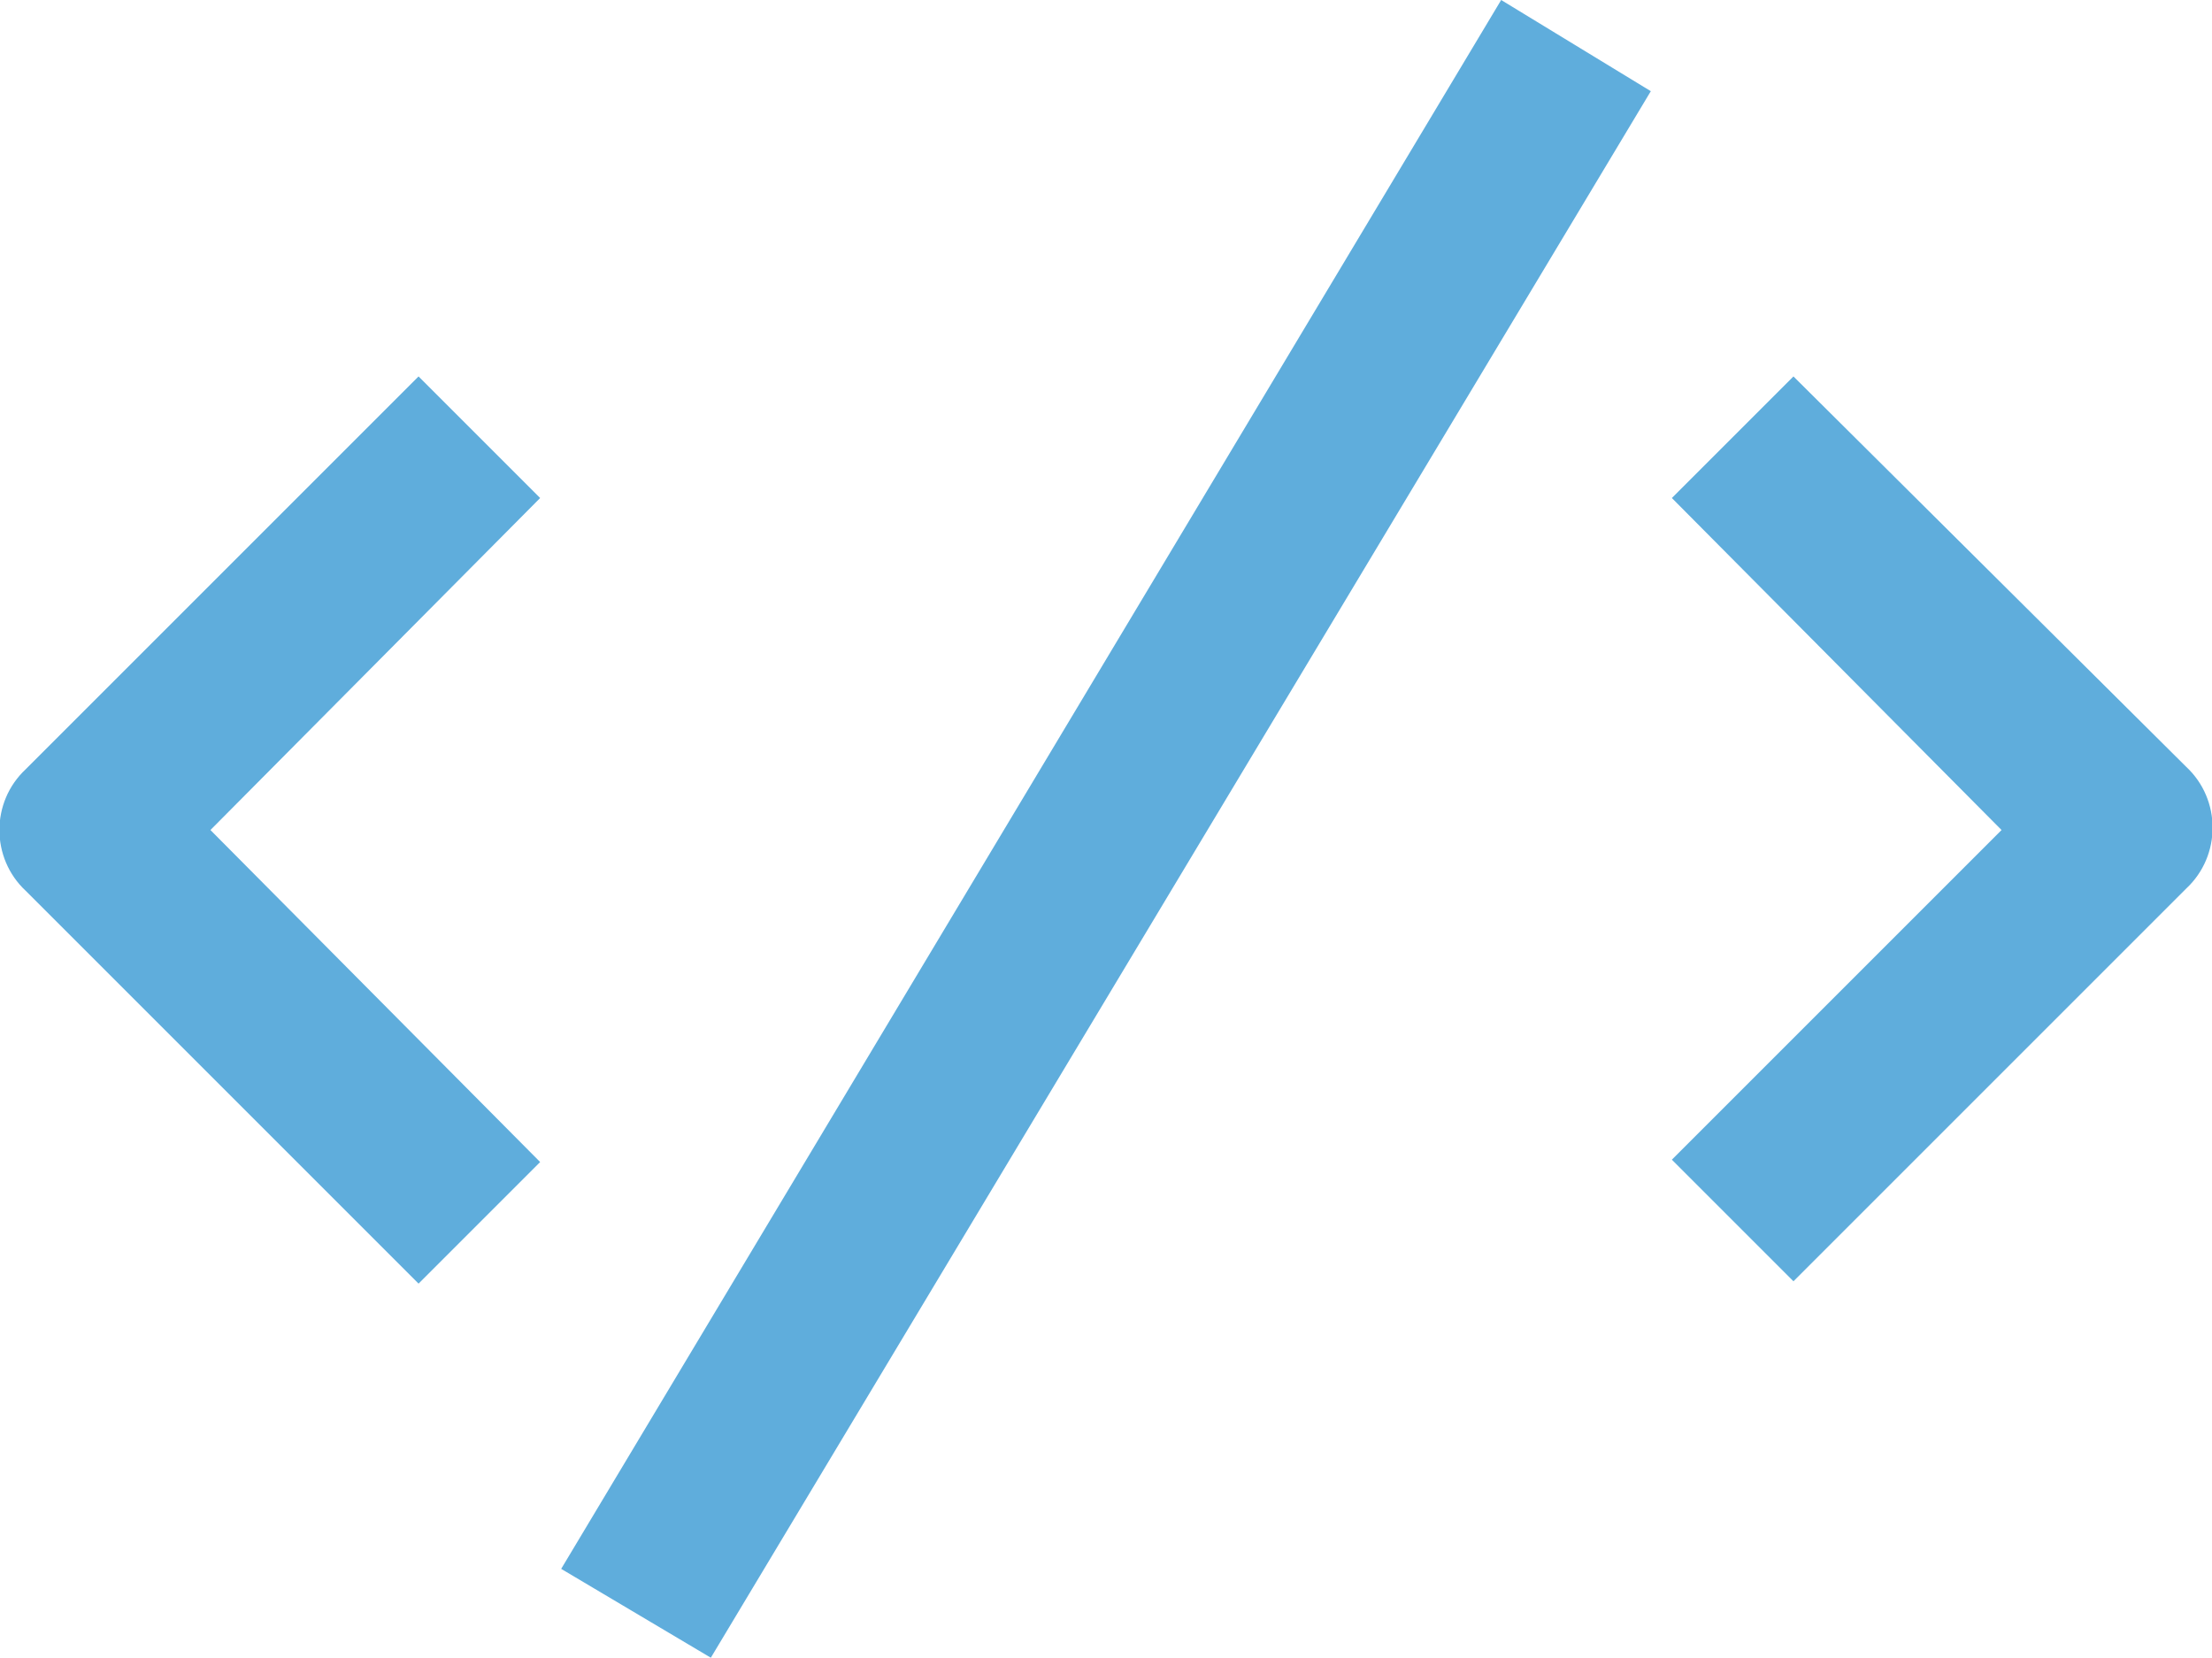 <?xml version="1.0" encoding="utf-8"?>
<!-- Generator: Adobe Illustrator 23.0.1, SVG Export Plug-In . SVG Version: 6.00 Build 0)  -->
<svg version="1.1" id="Layer_1" xmlns="http://www.w3.org/2000/svg" xmlns:xlink="http://www.w3.org/1999/xlink" x="0px" y="0px"
	 viewBox="0 0 94.6 70.9" style="enable-background:new 0 0 94.6 70.9;" xml:space="preserve">
<style type="text/css">
	.st0{fill:#5FADDC;}
</style>
<path class="st0" d="M76.7,16.1l-5.2,5.2l14.1,14.2L71.5,49.6l5.2,5.2l16.8-16.8c1.5-1.4,1.5-3.8,0-5.2L76.7,16.1z"/>
<polygon class="st0" points="64.2,0 24,67.1 30.4,70.9 70.6,3.9 "/>
<path class="st0" d="M1.1,38.1l16.8,16.8l5.2-5.2L9,35.5l14.1-14.2l-5.2-5.2L1.1,32.9C-0.4,34.3-0.4,36.7,1.1,38.1z"/>
</svg>
